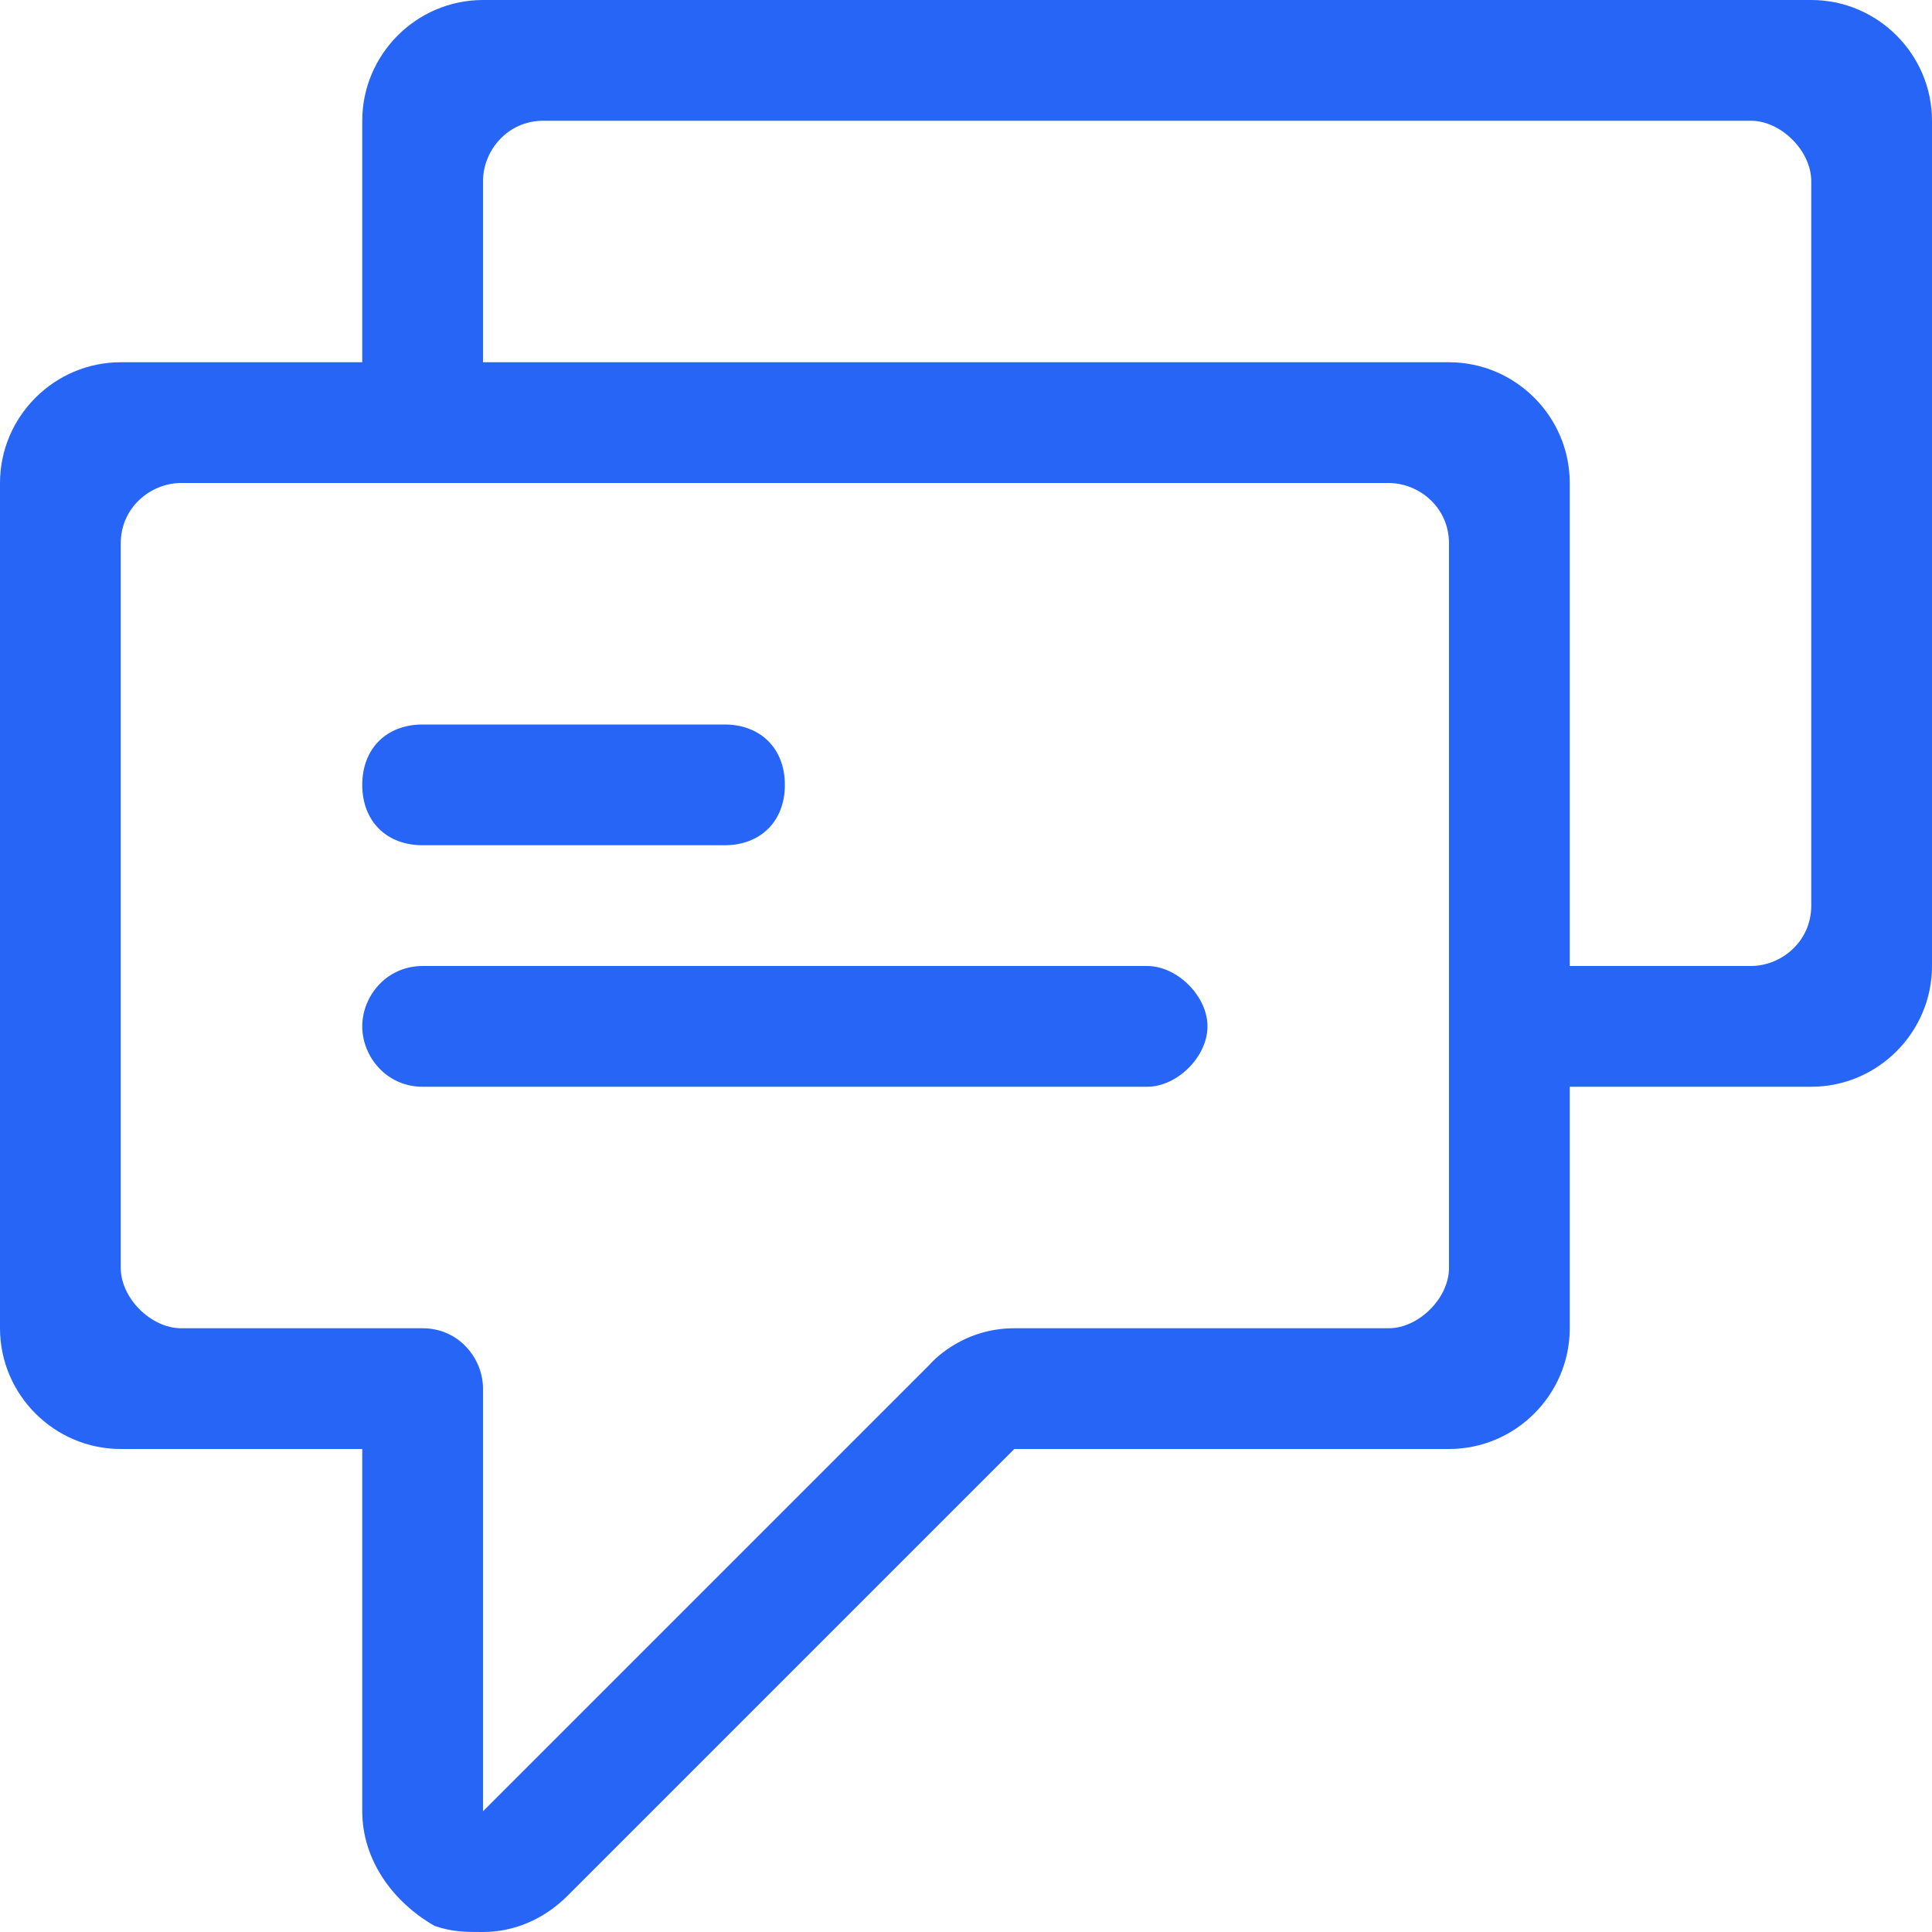<?xml version="1.0" encoding="utf-8"?>
<!-- Generator: Adobe Illustrator 25.2.1, SVG Export Plug-In . SVG Version: 6.00 Build 0)  -->
<svg version="1.1" id="Responsive_Icons" xmlns="http://www.w3.org/2000/svg" xmlns:xlink="http://www.w3.org/1999/xlink" x="0px"
	 y="0px" viewBox="0 0 32 32" style="enable-background:new 0 0 32 32;" xml:space="preserve">
<style type="text/css">
	.st0{fill:#2665F6;}
</style>
<g>
	<path class="st0" d="M30,0H8C6.9,0,6,0.9,6,2v4H2C0.9,6,0,6.9,0,8v14c0,1.1,0.9,2,2,2h4v6c0,0.8,0.5,1.5,1.2,1.9
		C7.5,32,7.7,32,8,32c0.5,0,1-0.2,1.4-0.6l7.4-7.4H24c1.1,0,2-0.9,2-2v-4h4c1.1,0,2-0.9,2-2V2C32,0.9,31.1,0,30,0z M24,21
		c0,0.5-0.5,1-1,1c0,0-5.3,0-6.2,0s-1.4,0.6-1.4,0.6L8,30v-7c0-0.5-0.4-1-1-1H3c-0.5,0-1-0.5-1-1V9c0-0.6,0.5-1,1-1h20
		c0.5,0,1,0.4,1,1V21z M30,15c0,0.6-0.5,1-1,1h-3V8c0-1.1-0.9-2-2-2H8V3c0-0.5,0.4-1,1-1h20c0.5,0,1,0.5,1,1V15z"/>
	<path class="st0" d="M7,14h5c0.6,0,1-0.4,1-1s-0.4-1-1-1H7c-0.6,0-1,0.4-1,1S6.4,14,7,14z"/>
	<path class="st0" d="M19,16H7c-0.6,0-1,0.5-1,1s0.4,1,1,1h12c0.5,0,1-0.5,1-1S19.5,16,19,16z"/>
</g>
</svg>
